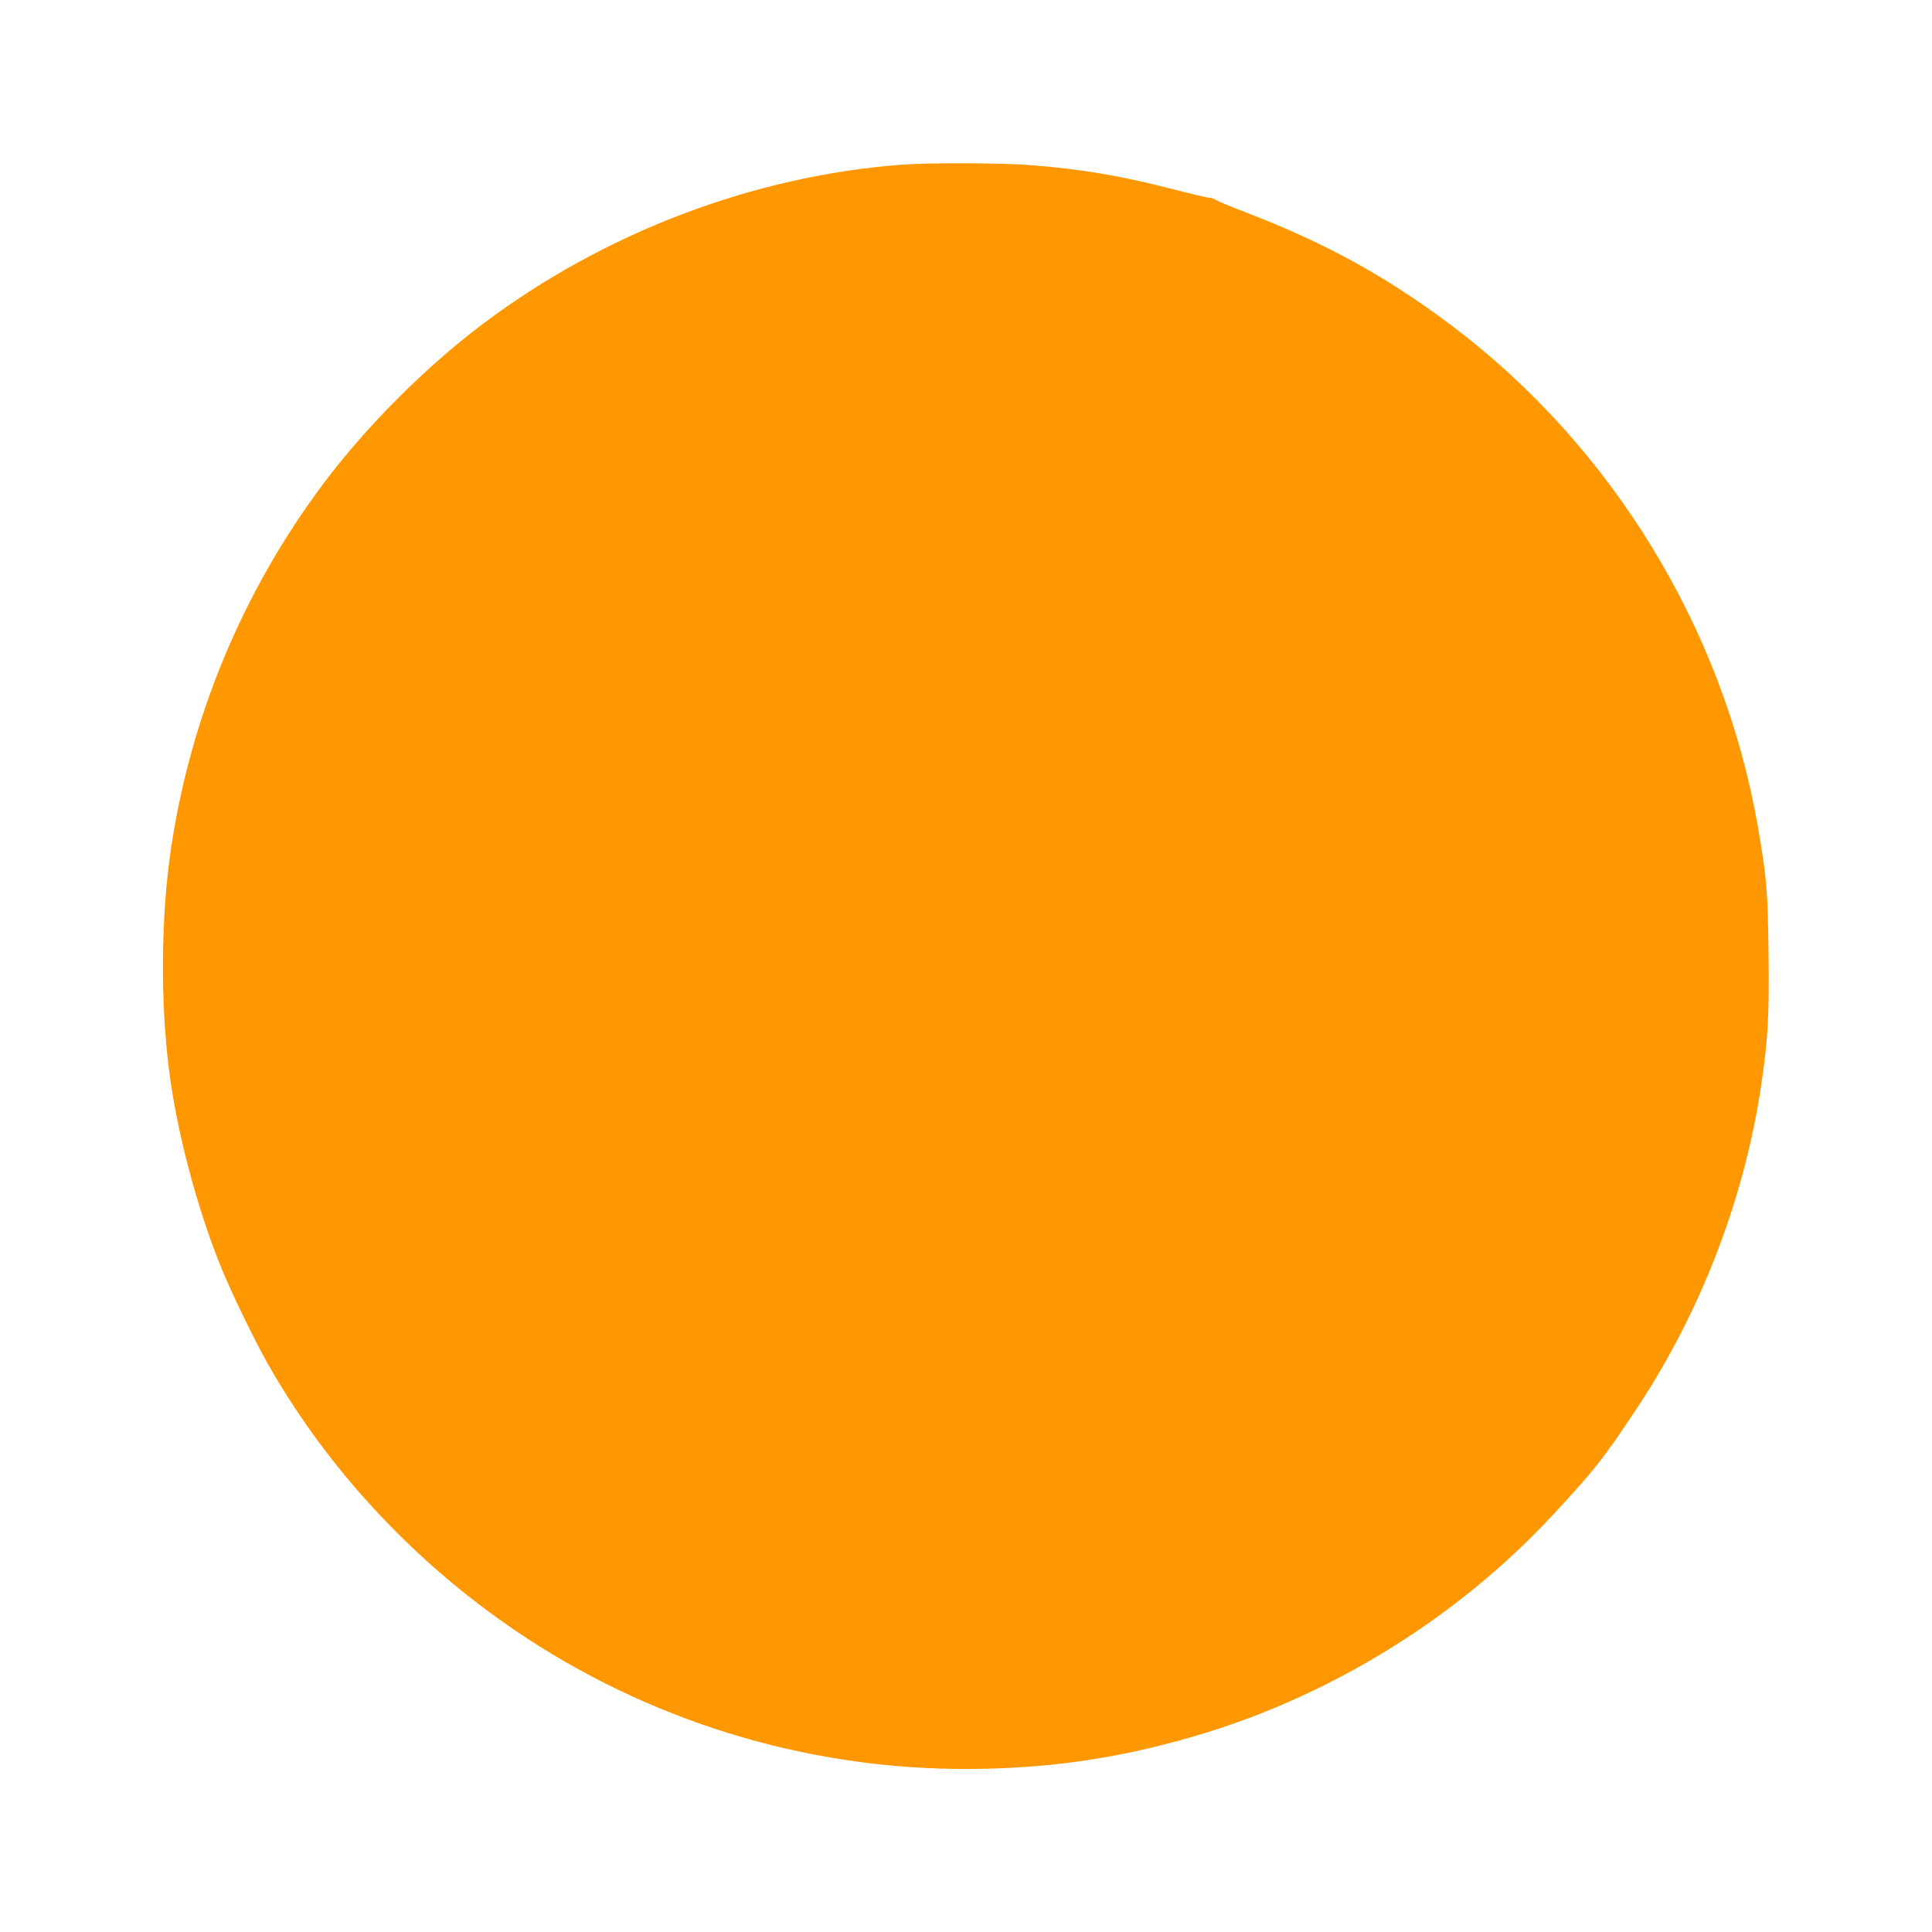 <?xml version="1.0" standalone="no"?>
<!DOCTYPE svg PUBLIC "-//W3C//DTD SVG 20010904//EN"
 "http://www.w3.org/TR/2001/REC-SVG-20010904/DTD/svg10.dtd">
<svg version="1.0" xmlns="http://www.w3.org/2000/svg"
 width="1280pt" height="1280pt" viewBox="0 0 1280 1280"
 preserveAspectRatio="xMidYMid meet">
<g transform="translate(0,1280) scale(0.1,-0.1)"
fill="#ff9800" stroke="none">
<path d="M5975 11709 c-985 -74 -1975 -451 -2780 -1058 -379 -286 -768 -676
-1053 -1056 -534 -713 -882 -1549 -1011 -2430 -64 -440 -69 -999 -11 -1455 52
-408 182 -902 341 -1297 64 -160 223 -489 313 -648 443 -781 1105 -1456 1889
-1927 827 -496 1767 -757 2729 -758 563 0 1057 74 1597 240 864 266 1682 778
2296 1440 278 299 335 371 560 710 423 638 714 1393 824 2145 45 306 53 455
48 870 -5 415 -12 501 -71 840 -229 1313 -968 2520 -2031 3320 -434 326 -833
545 -1364 749 -96 37 -183 73 -195 81 -11 8 -31 15 -44 15 -13 0 -118 25 -235
55 -350 90 -601 133 -937 160 -189 16 -678 18 -865 4z"/>
</g>
</svg>
